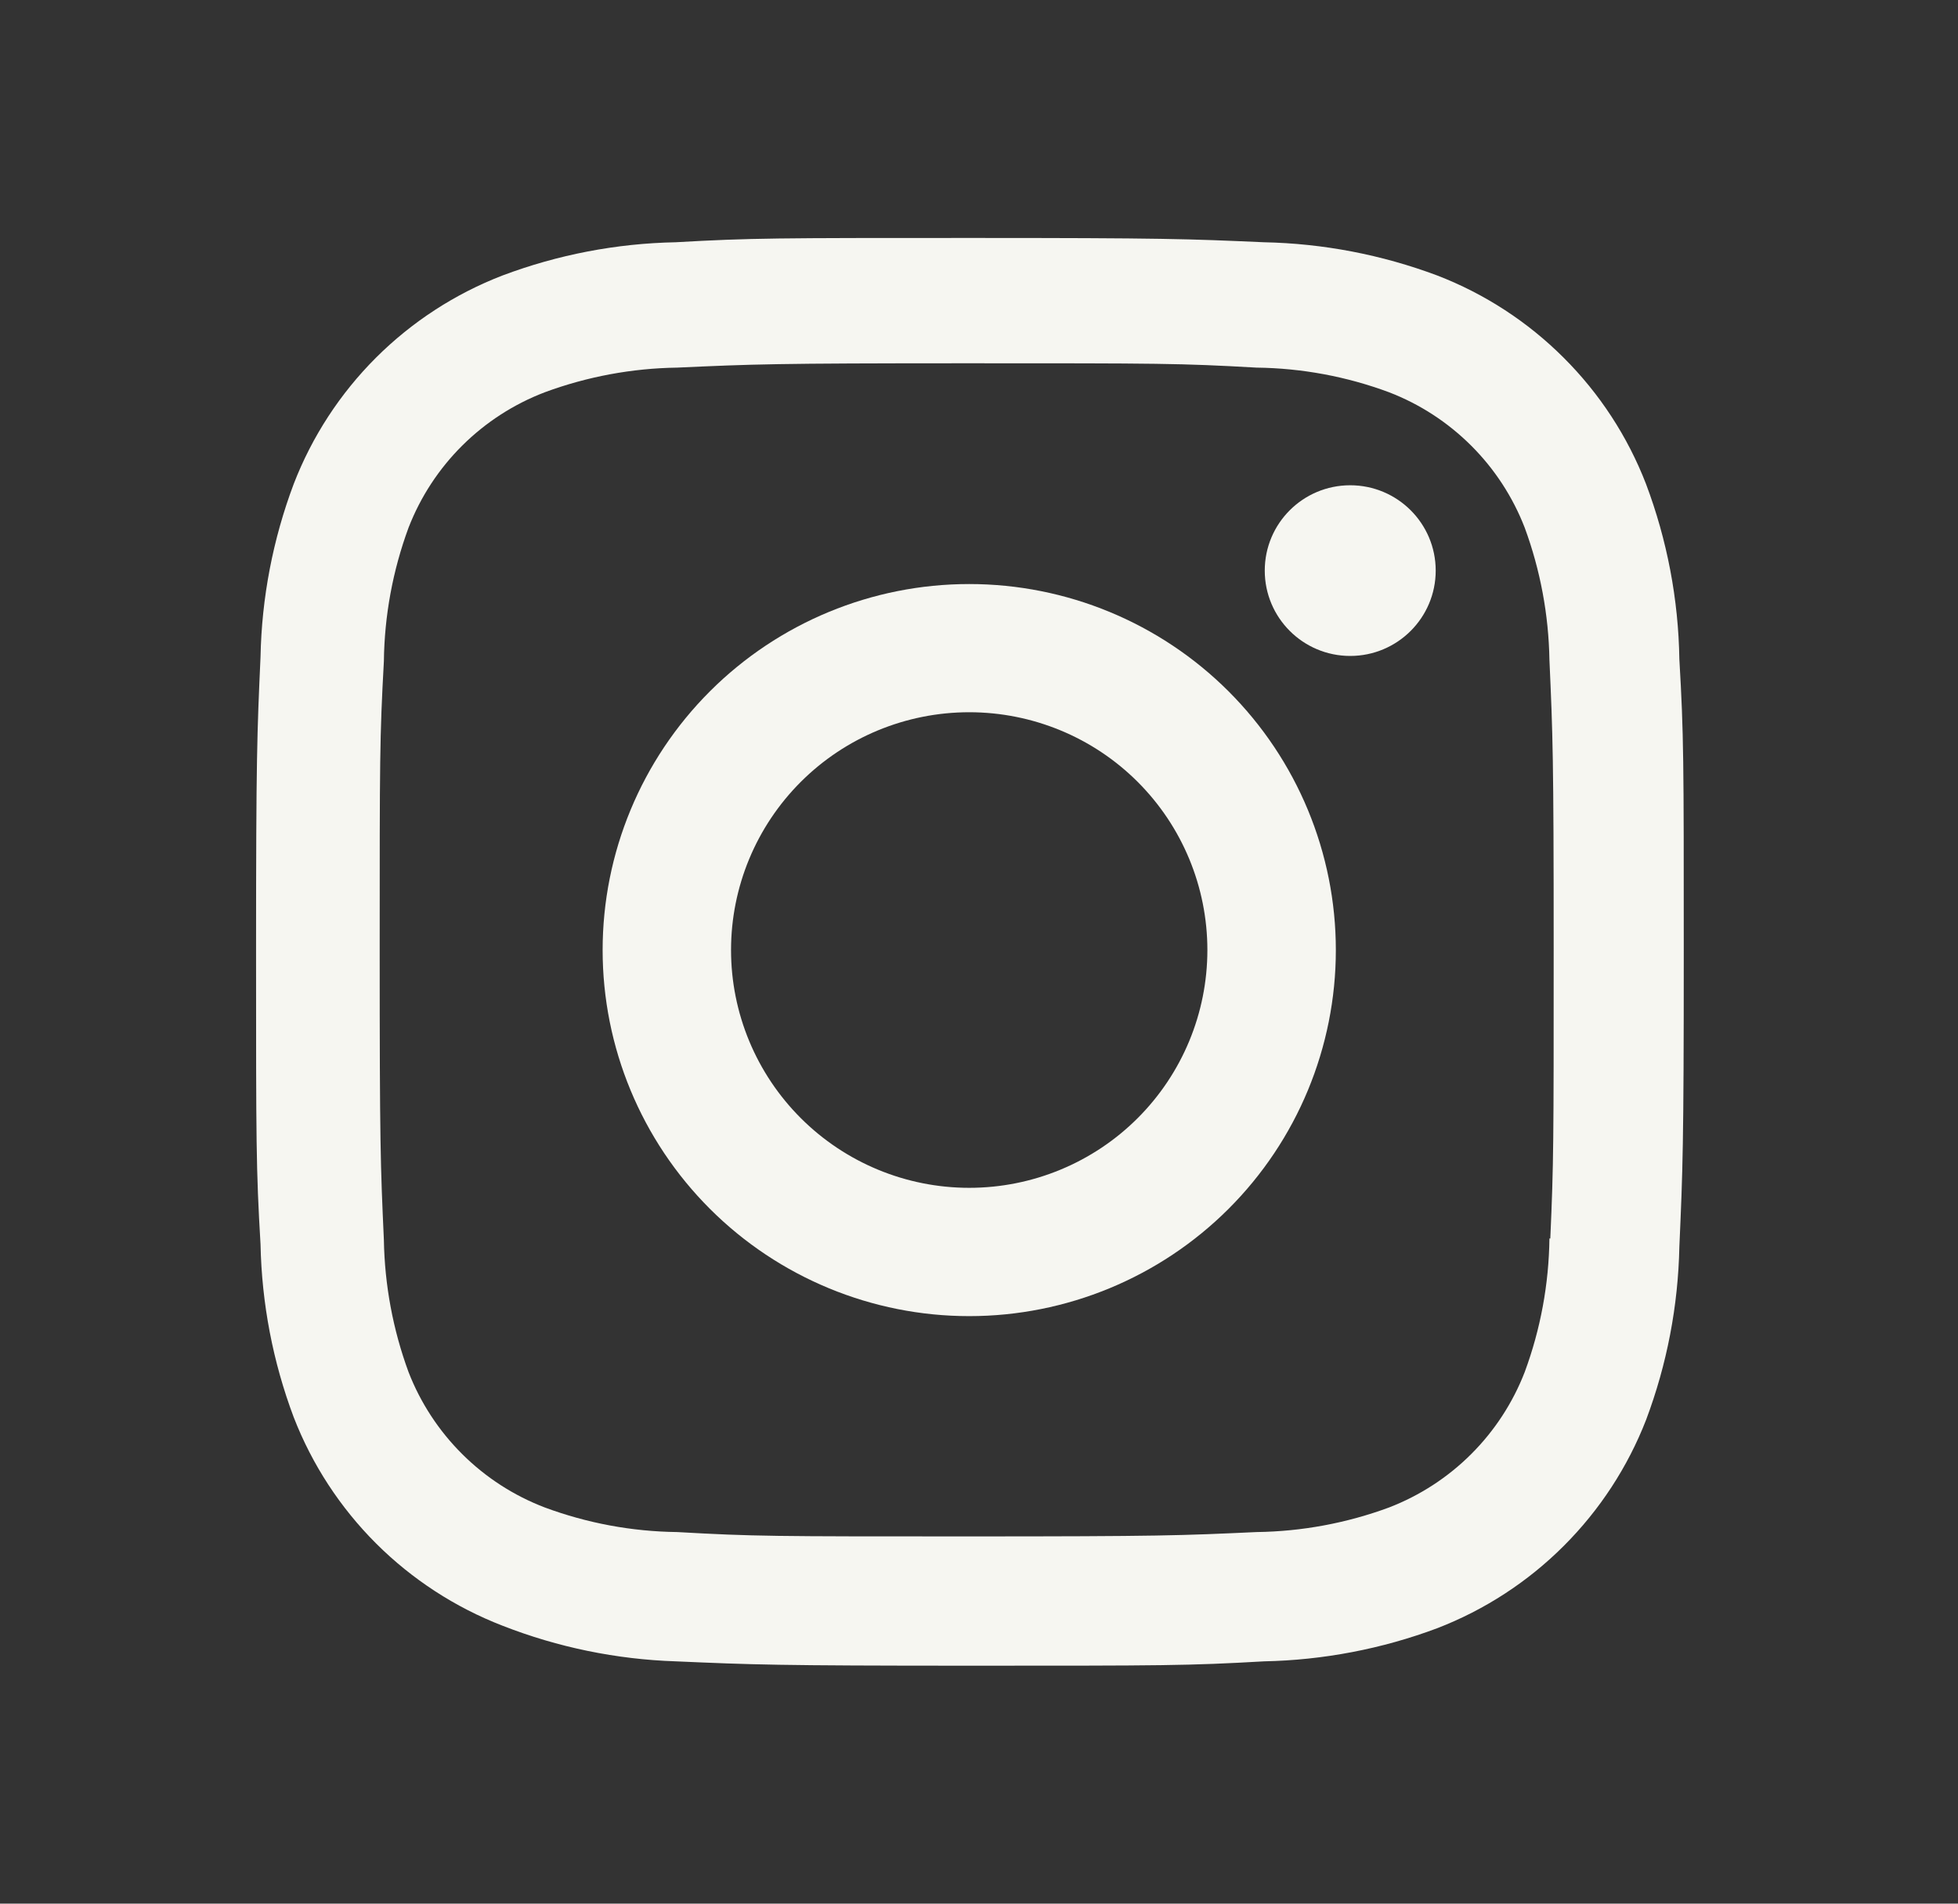 <svg width="36" height="35" viewBox="0 0 36 35" fill="none" xmlns="http://www.w3.org/2000/svg">
<rect x="0" y="0" width="36" height="35" fill="#333333" stroke="none"/>
<path d="M24.825 12.06C25.693 12.06 26.397 11.357 26.397 10.491C26.397 9.624 25.693 8.922 24.825 8.922C23.957 8.922 23.254 9.624 23.254 10.491C23.254 11.357 23.957 12.06 24.825 12.06Z" fill="#F6F6F1"/>
<path fill-rule="evenodd" clip-rule="evenodd" d="M17.82 10.738C16.033 10.738 14.318 11.447 13.054 12.709C11.79 13.972 11.08 15.683 11.08 17.468C11.08 19.253 11.79 20.965 13.054 22.227C14.318 23.489 16.033 24.198 17.82 24.198C19.608 24.198 21.323 23.489 22.587 22.227C23.851 20.965 24.561 19.253 24.561 17.468C24.561 15.683 23.851 13.972 22.587 12.709C21.323 11.447 19.608 10.738 17.82 10.738ZM17.82 21.839C16.659 21.839 15.545 21.378 14.724 20.558C13.903 19.738 13.441 18.626 13.441 17.467C13.441 16.307 13.903 15.195 14.724 14.375C15.545 13.555 16.659 13.095 17.82 13.095C18.982 13.095 20.096 13.555 20.917 14.375C21.738 15.195 22.199 16.307 22.199 17.467C22.199 18.626 21.738 19.738 20.917 20.558C20.096 21.378 18.982 21.839 17.82 21.839Z" fill="#F6F6F1"/>
<path fill-rule="evenodd" clip-rule="evenodd" d="M28.749 6.576C29.41 7.235 29.926 8.025 30.263 8.896C30.652 9.928 30.86 11.019 30.877 12.122C30.958 13.515 30.958 13.966 30.958 17.522C30.958 21.077 30.939 21.521 30.877 22.921C30.855 24.01 30.649 25.084 30.266 26.103C29.928 26.973 29.412 27.763 28.751 28.423C28.091 29.083 27.299 29.598 26.428 29.935C25.408 30.317 24.33 30.523 23.241 30.545C21.849 30.625 21.393 30.625 17.833 30.625C14.274 30.625 13.829 30.606 12.425 30.545C11.334 30.509 10.257 30.288 9.24 29.89C8.369 29.553 7.577 29.038 6.916 28.379C6.255 27.719 5.739 26.929 5.401 26.059C5.017 25.039 4.812 23.965 4.79 22.876C4.708 21.483 4.708 21.031 4.708 17.477C4.708 13.921 4.727 13.477 4.79 12.077C4.811 10.99 5.018 9.914 5.401 8.896C5.738 8.025 6.253 7.235 6.914 6.575C7.575 5.916 8.367 5.401 9.239 5.065C10.257 4.682 11.334 4.475 12.422 4.454C13.815 4.375 14.271 4.375 17.831 4.375C21.39 4.375 21.835 4.392 23.238 4.454C24.328 4.476 25.405 4.683 26.425 5.065C27.297 5.401 28.088 5.916 28.749 6.576ZM28.034 25.225C28.325 24.438 28.478 23.607 28.488 22.769V22.77H28.504C28.566 21.379 28.566 20.997 28.566 17.452C28.566 13.905 28.55 13.517 28.488 12.132C28.474 11.303 28.321 10.482 28.034 9.703C27.815 9.137 27.48 8.623 27.05 8.194C26.62 7.765 26.106 7.43 25.539 7.212C24.759 6.922 23.936 6.769 23.104 6.759C21.695 6.679 21.33 6.679 17.778 6.679C14.226 6.679 13.836 6.696 12.45 6.759C11.619 6.771 10.796 6.924 10.017 7.212C8.867 7.651 7.956 8.555 7.511 9.703C7.221 10.49 7.068 11.32 7.058 12.159C6.981 13.569 6.981 13.931 6.981 17.478C6.981 21.024 6.995 21.414 7.058 22.796C7.072 23.626 7.225 24.447 7.511 25.225C7.731 25.792 8.068 26.307 8.5 26.736C8.931 27.165 9.448 27.499 10.017 27.716C10.796 28.005 11.619 28.158 12.45 28.168C13.861 28.248 14.224 28.248 17.778 28.248C21.329 28.248 21.72 28.232 23.104 28.168C23.936 28.157 24.759 28.004 25.539 27.716C26.106 27.497 26.621 27.163 27.05 26.734C27.48 26.305 27.815 25.791 28.034 25.225Z" fill="#F6F6F1"/>
</svg>
